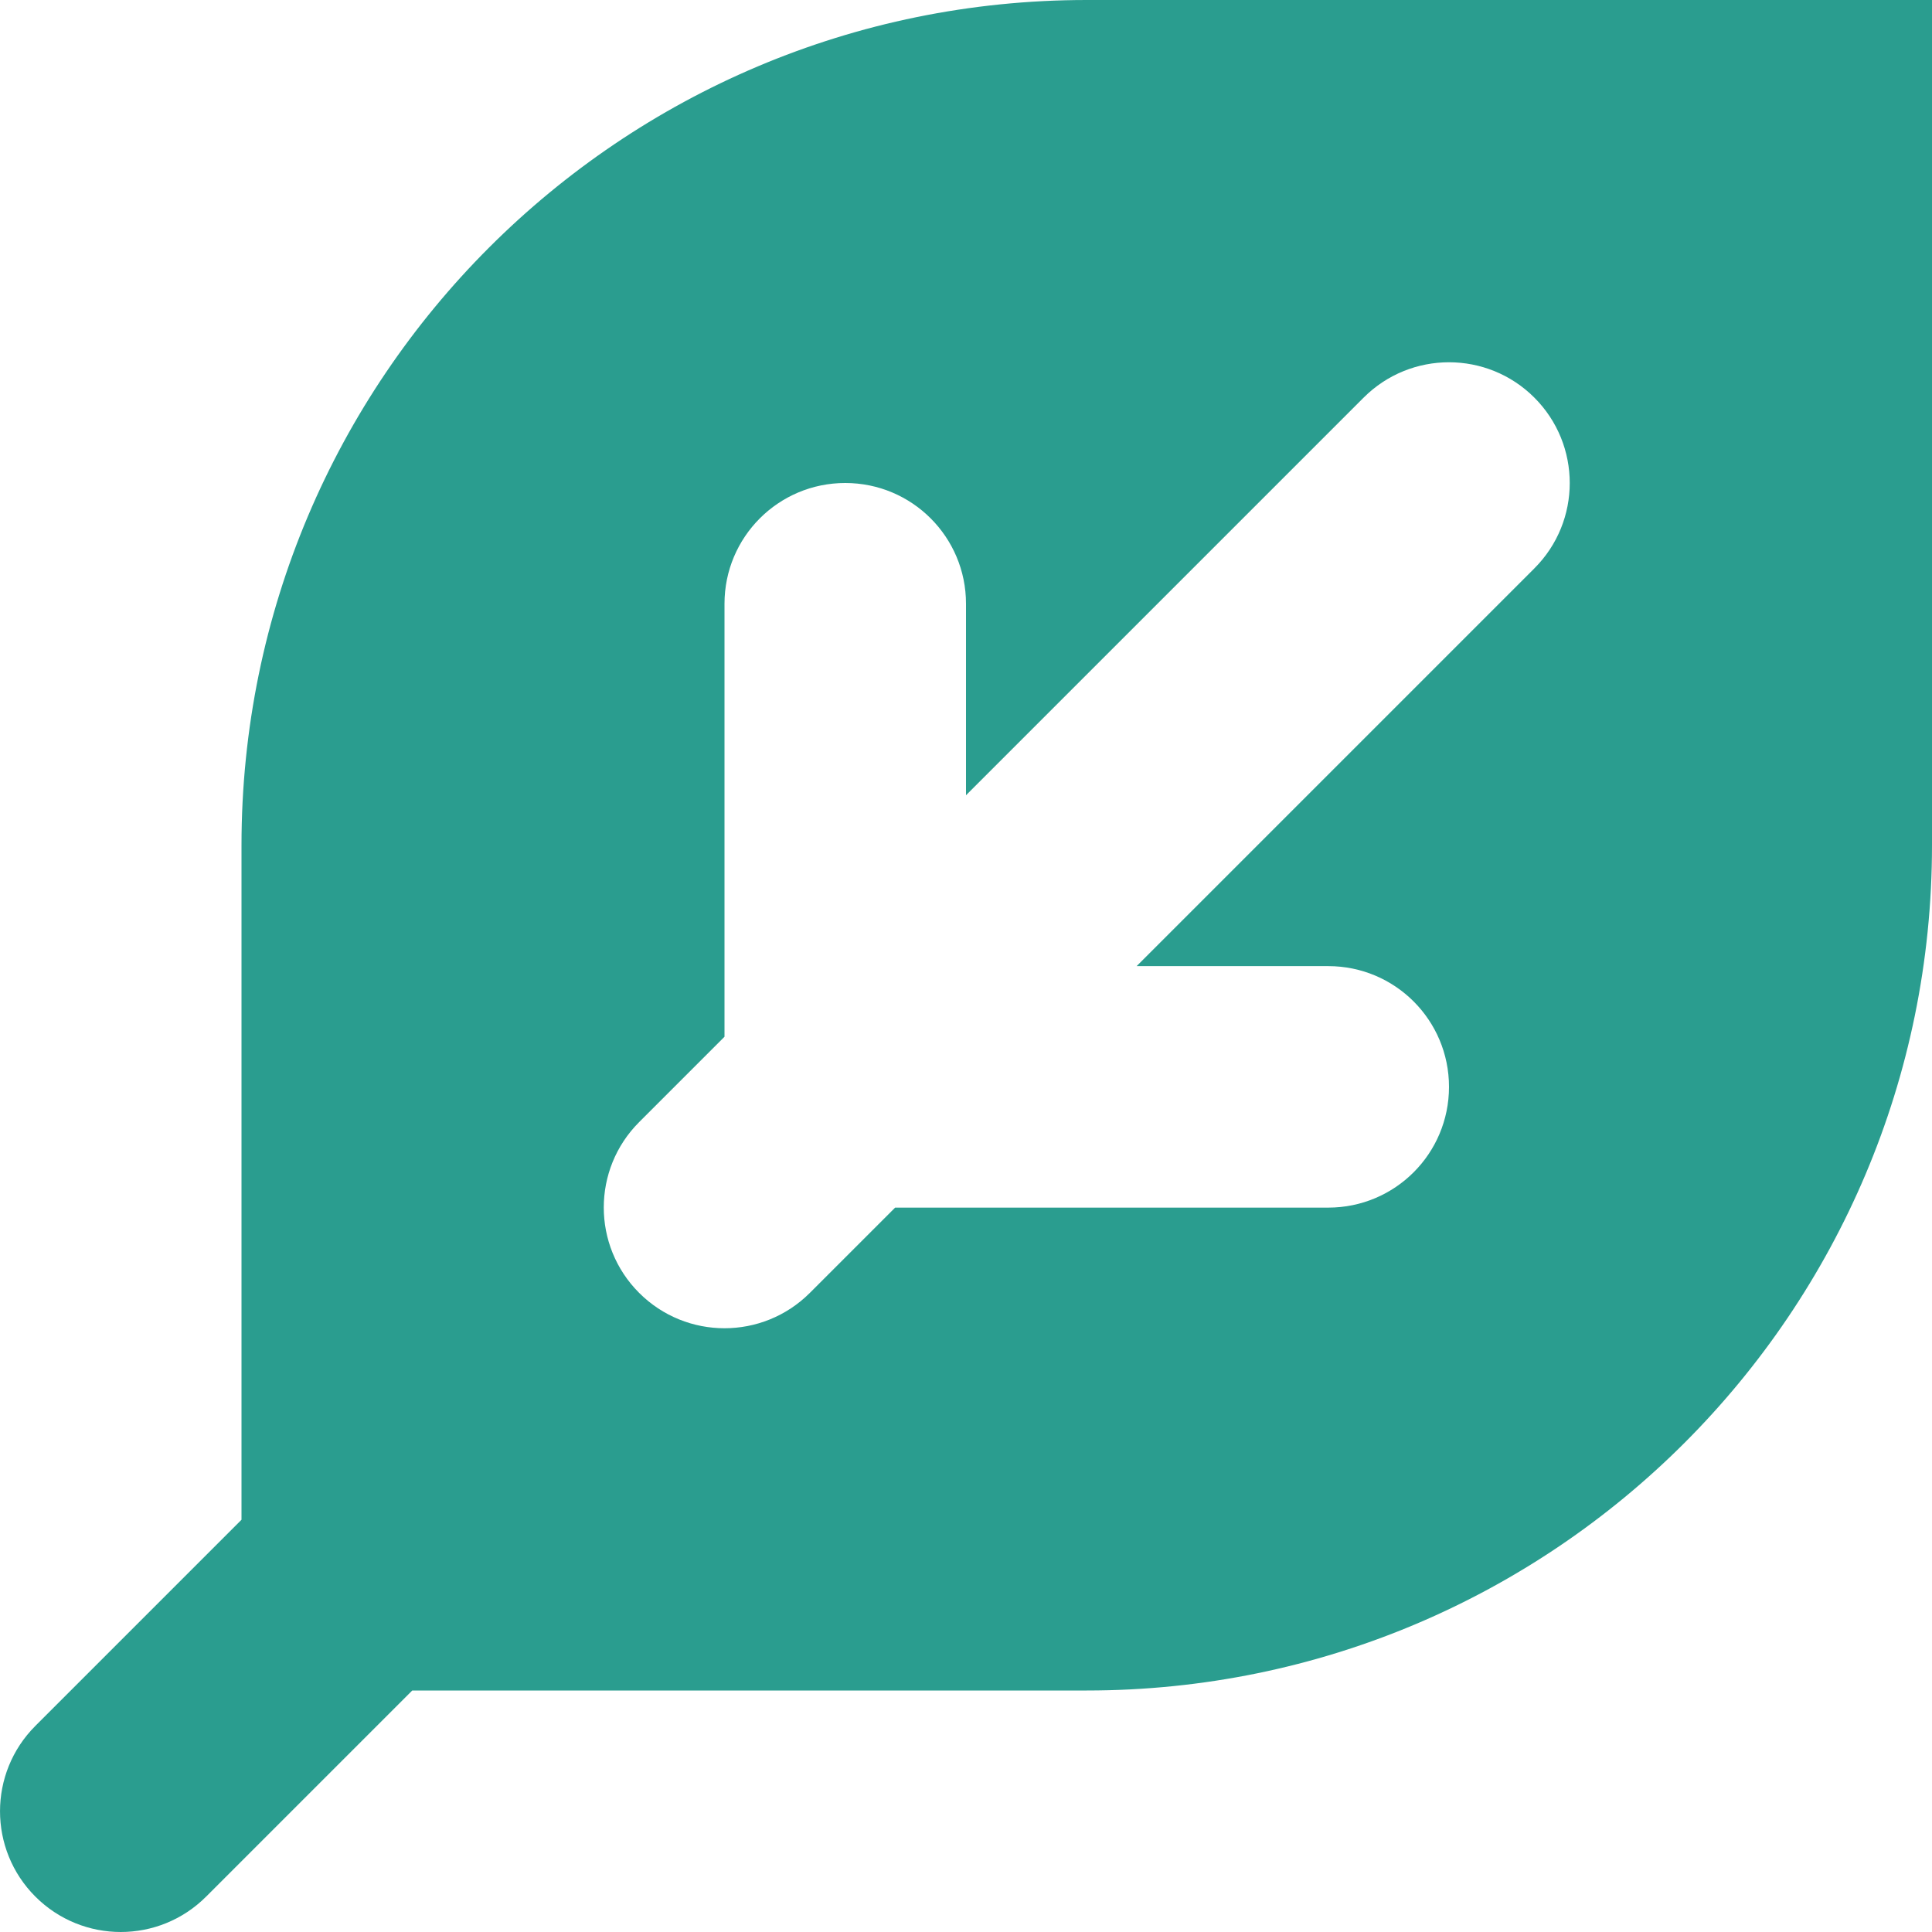 <svg fill="#000000" xml:space="preserve" viewBox="0 0 64 64" height="800px" width="800px" xmlns:xlink="http://www.w3.org/1999/xlink" xmlns="http://www.w3.org/2000/svg" id="Layer_1" version="1.0">

<g stroke-width="0" id="SVGRepo_bgCarrier"></g>

<g stroke-linejoin="round" stroke-linecap="round" id="SVGRepo_tracerCarrier"></g>

<g id="SVGRepo_iconCarrier"> <path d="M36,0C20.535,0,8,12.535,8,28v22.344l-6.828,6.828c-1.562,1.562-1.562,4.094,0,5.656 C1.953,63.609,2.977,64,4,64s2.047-0.391,2.828-1.172L13.656,56H36c15.465,0,28-12.535,28-28V0H36z M50.828,18.828L37.652,32.004H44 c2.211,0,4,1.789,4,4s-1.789,4-4,4H29.652l-2.824,2.824C26.047,43.609,25.023,44,24,44s-2.047-0.391-2.828-1.172 c-1.562-1.562-1.562-4.094,0-5.656L24,34.344V20c0-2.211,1.789-4,4-4s4,1.789,4,4v6.344l13.172-13.172 c1.562-1.562,4.094-1.562,5.656,0S52.391,17.266,50.828,18.828z" fill="#2A9D8F"></path> </g>

</svg>